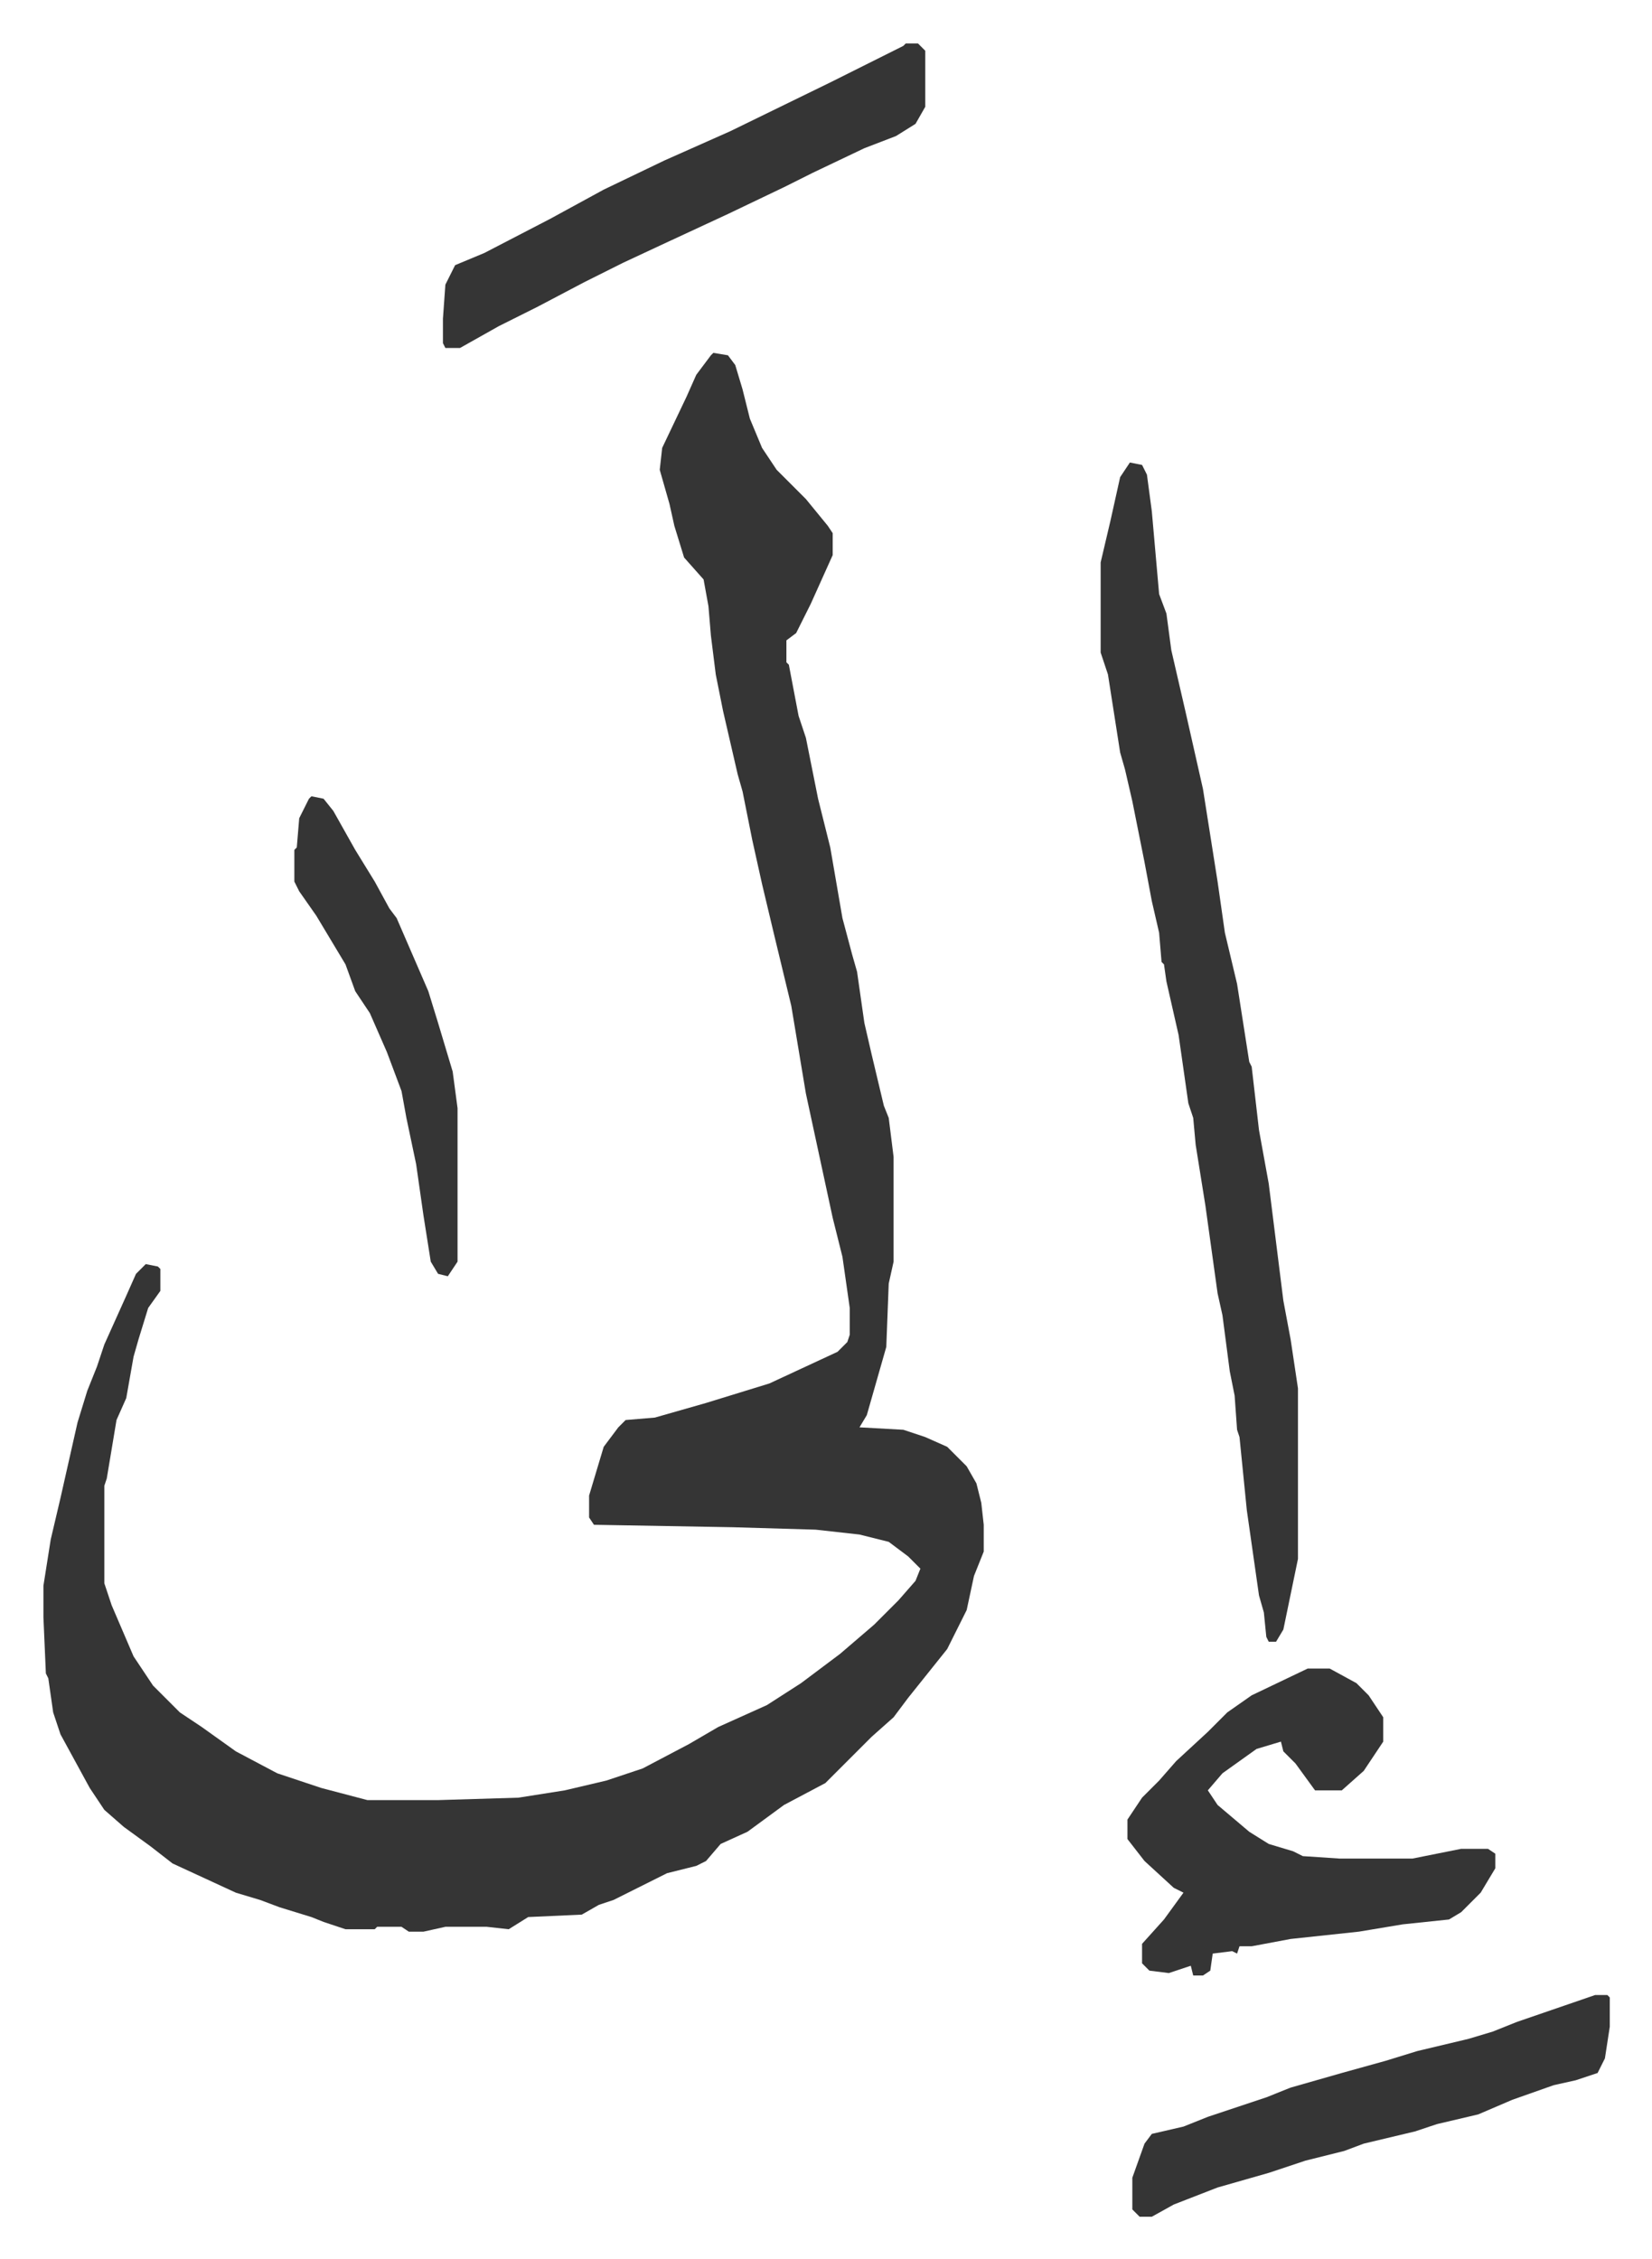 <svg xmlns="http://www.w3.org/2000/svg" role="img" viewBox="-17.83 317.17 678.16 927.16"><path fill="#353535" id="rule_normal" d="M275 462l6 1 3 4 3 10 3 12 5 12 6 9 12 12 9 11 2 3v9l-9 20-6 12-4 3v9l1 1 4 21 3 9 5 25 5 20 5 29 4 15 2 7 3 21 3 13 5 21 2 5 2 16v43l-2 9-1 26-4 14-4 14-3 5 18 1 9 3 9 4 8 8 4 7 2 8 1 9v11l-4 10-3 14-8 16-8 10-8 10-6 8-9 8-5 5-5 5-9 9-17 9-15 11-11 5-6 7-4 2-12 3-16 8-6 3-6 2-7 4-22 1-8 5-9-1h-17l-9 2h-6l-3-2h-10l-1 1h-12l-9-3-5-2-13-4-8-3-10-3-26-12-9-7-11-8-8-7-6-9-12-22-3-9-2-14-1-2-1-23v-13l3-19 4-17 7-31 4-13 4-10 3-9 9-20 4-9 4-4 5 1 1 1v9l-5 7-4 13-2 7-3 17-4 9-4 24-1 3v40l3 9 9 21 8 12 7 7 4 4 9 6 14 10 17 9 18 6 19 5h29l33-1 19-3 17-4 15-5 19-10 12-7 20-9 14-9 16-12 14-12 10-10 7-8 2-5-5-5-8-6-12-3-18-2-34-1-57-1-2-3v-9l6-20 6-8 3-3 12-1 21-6 26-8 28-13 4-4 1-3v-11l-3-21-4-16-11-51-6-36-7-29-5-21-4-18-4-20-2-7-6-26-3-15-2-16-1-12-2-11-8-9-4-13-2-9-4-14 1-9 10-21 4-9 6-8zm171 45l5 1 2 4 2 15 3 34 3 8 2 15 6 26 7 31 6 38 3 21 5 21 5 32 1 2 3 26 4 22 6 48 3 16 3 20v70l-6 29-3 5h-3l-1-2-1-10-2-7-5-35-3-30-1-3-1-14-2-10-3-23-2-9-5-36-4-25-1-11-2-6-4-28-5-22-1-7-1-1-1-12-3-13-3-16-5-25-3-13-2-7-5-32-3-9v-37l4-17 4-18zm73 495h9l11 6 5 5 6 9v10l-8 12-9 8h-11l-8-11-5-5-1-4-10 3-14 10-6 7 4 6 13 11 8 5 10 3 4 2 15 1h30l20-4h11l3 2v6l-6 10-8 8-5 3-19 2-18 3-28 3-16 3h-5l-1 3-2-1-8 1-1 7-3 2h-4l-1-4-9 3-8-1-3-3v-8l9-10 8-11-4-2-12-11-7-9v-8l6-9 7-7 7-8 13-12 8-8 10-7zM354 335h5l3 3v23l-4 7-8 5-13 5-21 10-12 6-23 11-28 13-15 7-16 8-19 10-16 8-16 9h-6l-1-2v-10l1-14 4-8 12-5 27-14 22-12 25-12 27-12 41-20 30-15zm283 801h5l1 1v12l-2 13-3 6-9 3-9 2-17 6-14 6-17 4-9 3-21 5-8 3-16 4-15 5-21 6-18 7-9 5h-5l-3-3v-13l5-14 3-4 13-3 10-4 24-8 10-4 21-6 18-5 13-4 21-5 10-3 10-4z"/><path fill="#353535" id="rule_normal" d="M110 644l5 1 4 5 9 16 8 13 6 11 3 4 13 30 4 13 6 20 2 15v63l-4 6-4-1-3-5-3-19-3-21-4-19-2-11-6-16-7-16-6-9-4-11-12-20-7-10-2-4v-13l1-1 1-12 4-8z"/></svg>
